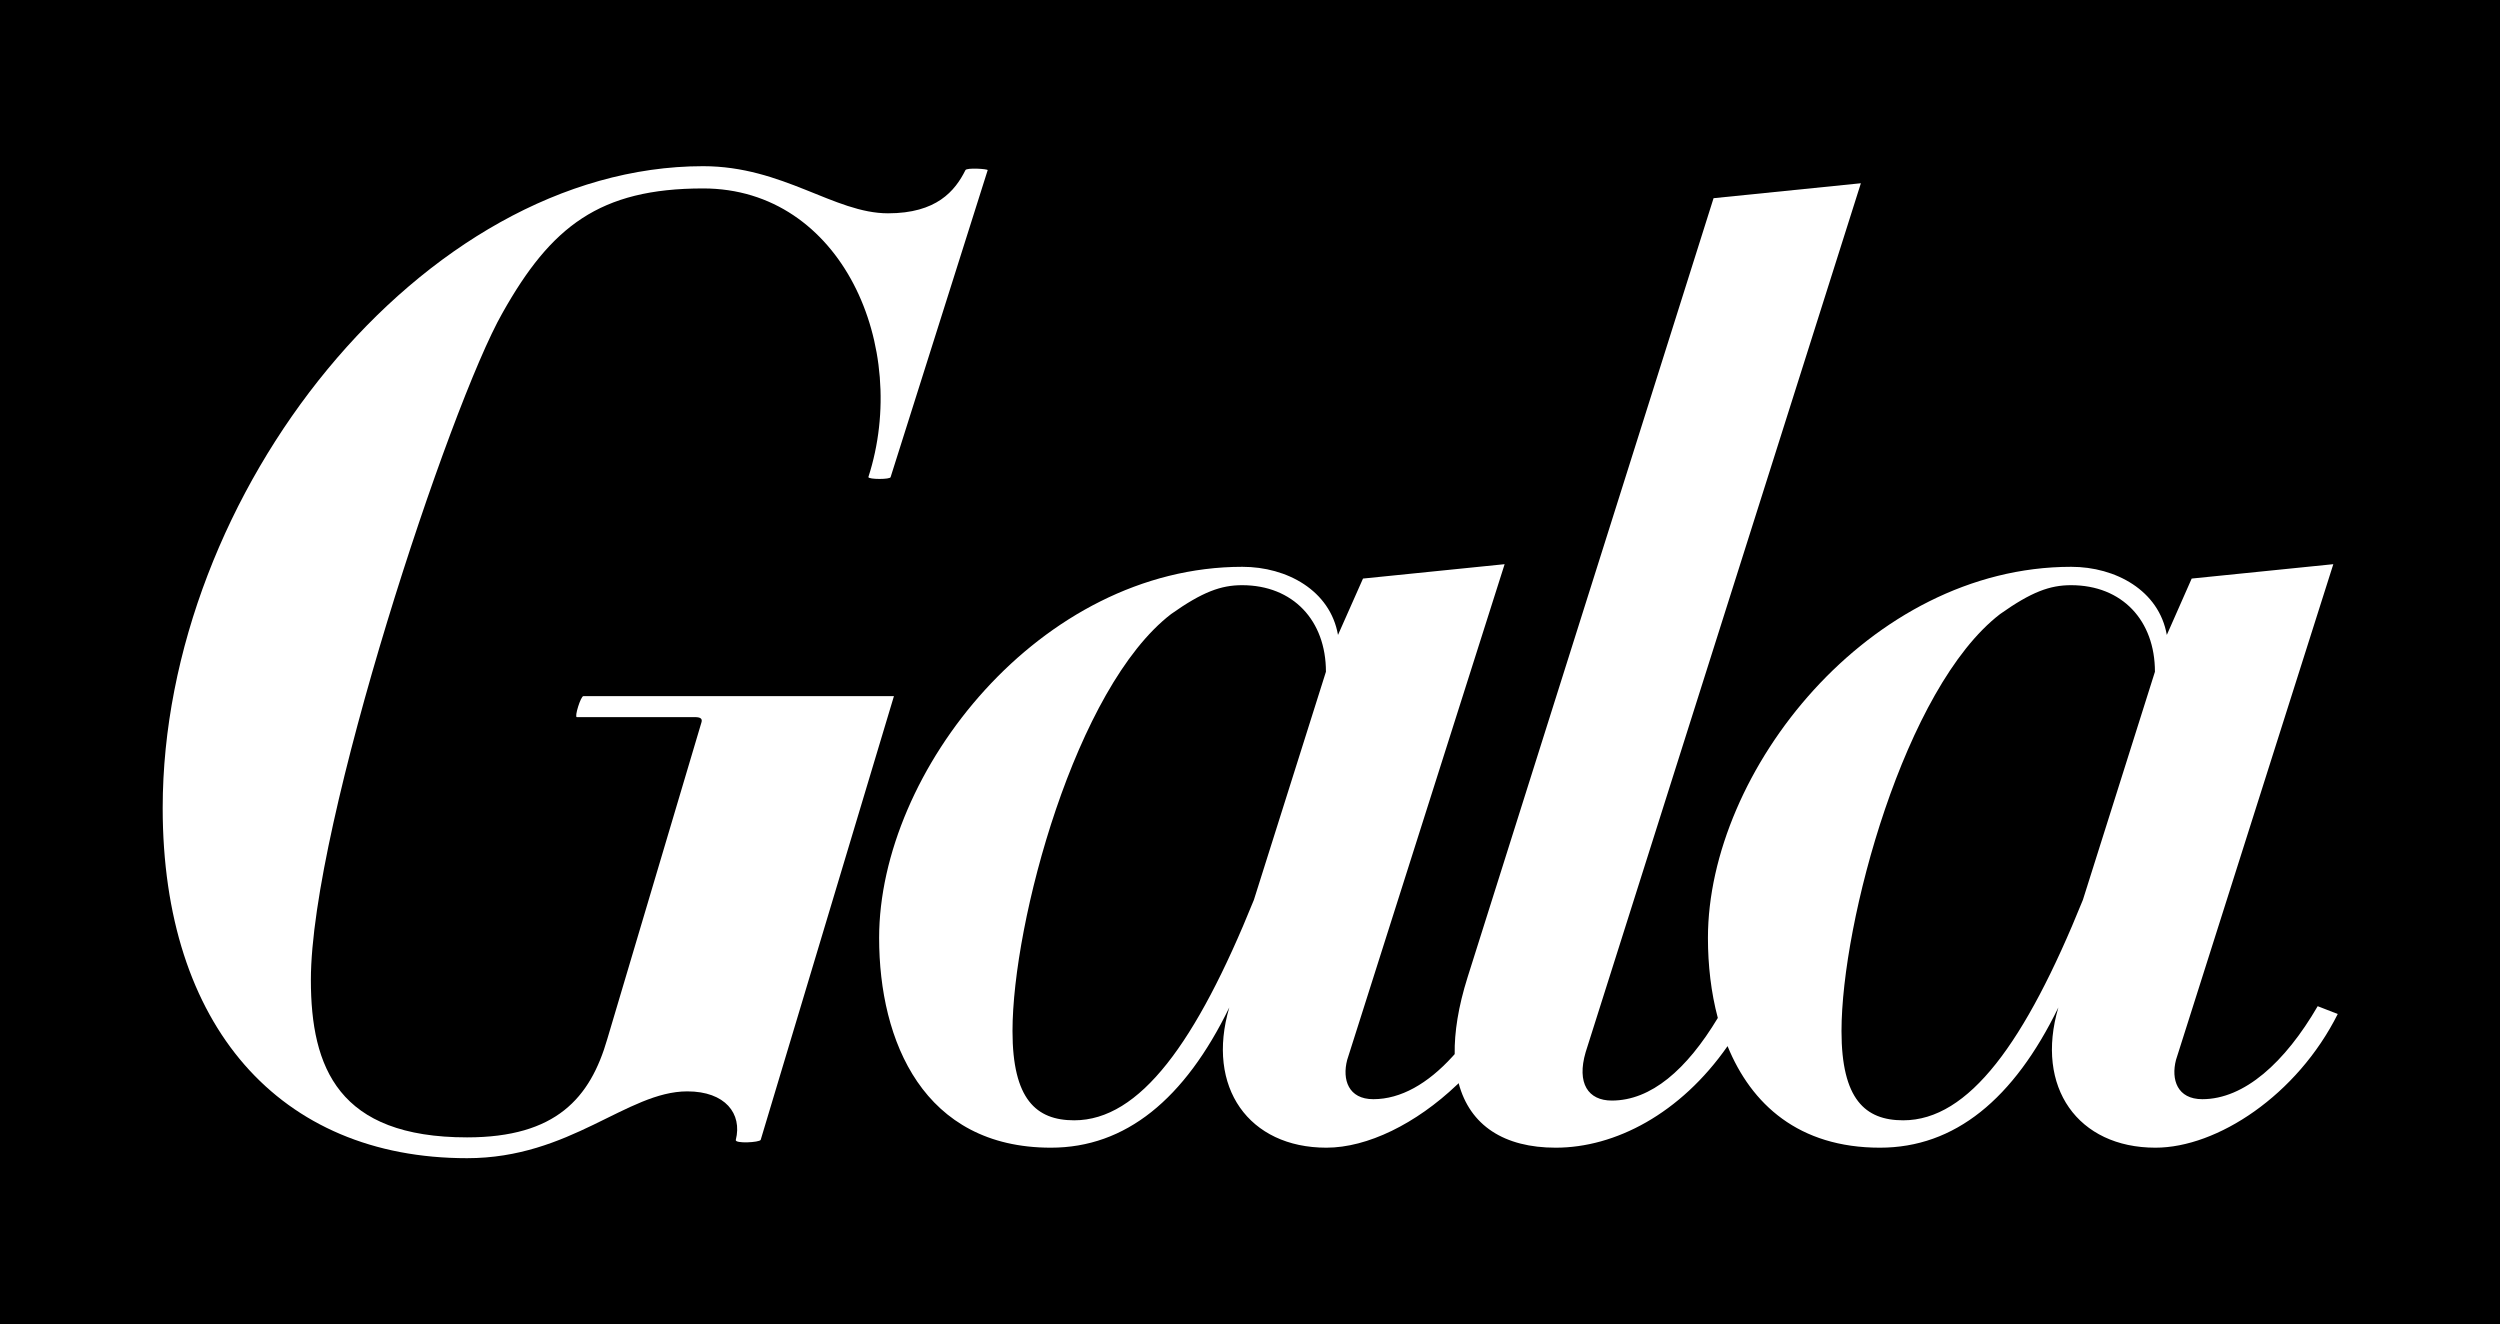 <?xml version="1.0" encoding="utf-8"?>
<svg xmlns="http://www.w3.org/2000/svg" id="svg7451" style="enable-background:new 0 0 400 211.9;" version="1.1" viewBox="0 0 400 211.9" x="0px" y="0px">
<style type="text/css">
	.st0{fill:#FFFFFF;}
</style>

<path d="M0,0h400v211.9H0V0z" id="path6333"/>
<path class="st0" d="M333.26,143.99c-9.24,22.87-18.26,35.26-28.75,35.26&#xA;	c-6.09,0-9.87-3.38-9.87-14.27c0-17.43,10.09-54.99,25.39-66.74c5.03-3.56,7.97-4.61,11.34-4.61c8.19,0,13.42,5.66,13.42,13.85&#xA;	L333.26,143.99z M200.62,143.99c-9.24,22.87-18.26,35.26-28.75,35.26c-6.09,0-9.87-3.38-9.87-14.27c0-17.43,10.09-54.99,25.39-66.74&#xA;	c5.03-3.56,7.99-4.61,11.34-4.61c8.17,0,13.42,5.66,13.42,13.85L200.62,143.99z M370.83,160.99c-5.24,9.02-11.75,14.88-18.46,14.88&#xA;	c-4,0-5.03-3.13-4.21-6.29l25.17-79.31l-22.66,2.3l-3.98,9.02c-1.25-7.12-8.19-10.9-15.3-10.9c-32.33,0-58.12,32.73-58.12,59.38&#xA;	c0,4.35,0.49,8.71,1.58,12.8c-4.99,8.29-10.69,13.22-16.96,13.22c-3.76,0-5.66-2.73-4.18-7.76l44.03-139.01l-23.57,2.39&#xA;	l-39.36,124.66c-1.48,4.69-2.12,8.79-2.06,12.29c-0.16,0.2-0.3,0.34-0.38,0.42c-3.92,4.29-8.23,6.79-12.64,6.79&#xA;	c-3.98,0-5.01-3.13-4.18-6.29l25.19-79.31l-22.66,2.3l-4,9.02c-1.25-7.12-8.17-10.9-15.3-10.9c-32.33,0-58.12,32.73-58.12,59.38&#xA;	c0,16.58,7.12,33.56,27.48,33.56c11.97,0,21.41-7.76,28.55-22.44c-3.78,12.8,3.15,22.44,15.53,22.44c6.57,0,14.33-3.82,20.88-10.05&#xA;	c0.1-0.07,0.2-0.18,0.28-0.28c1.8,6.81,7.32,10.33,15.53,10.33c9.5,0,19.95-5.42,27.5-16.25c3.8,9.32,11.4,16.25,24.38,16.25&#xA;	c11.97,0,21.41-7.76,28.55-22.44c-3.78,12.8,3.15,22.44,15.53,22.44c9.87,0,22.66-8.39,29.17-21.39L370.83,160.99z" id="path6335"/>
<path class="st0" d="M121.71,182.38c-0.2,0.42-4.19,0.63-3.98,0&#xA;	c1.05-4.19-1.68-7.76-7.76-7.76c-9.64,0-18.68,10.69-35.24,10.69c-30.02,0-48.7-21.19-48.7-56.02c0-50.36,41.57-102.7,86.47-102.7&#xA;	c12.8,0,20.99,7.54,29.58,7.54c7.76,0,10.72-3.56,12.39-6.91c0.2-0.42,3.56-0.2,3.56,0l-15.53,49.11c0,0.4-3.56,0.4-3.56,0&#xA;	c6.71-20.78-4.21-46.18-26.44-46.18c-16.58,0-24.34,6.09-32.11,19.93c-8.39,14.7-30.65,81.74-30.65,106.71&#xA;	c0,14.05,4.41,25.19,24.99,25.19c14.25,0,19.71-6.31,22.44-15.75l15.06-50.64c0.2-0.63-0.2-0.85-1.05-0.85H92.29&#xA;	c-0.42,0,0.63-3.36,1.05-3.36h49.69L121.71,182.38z" id="path6337"/>
</svg>